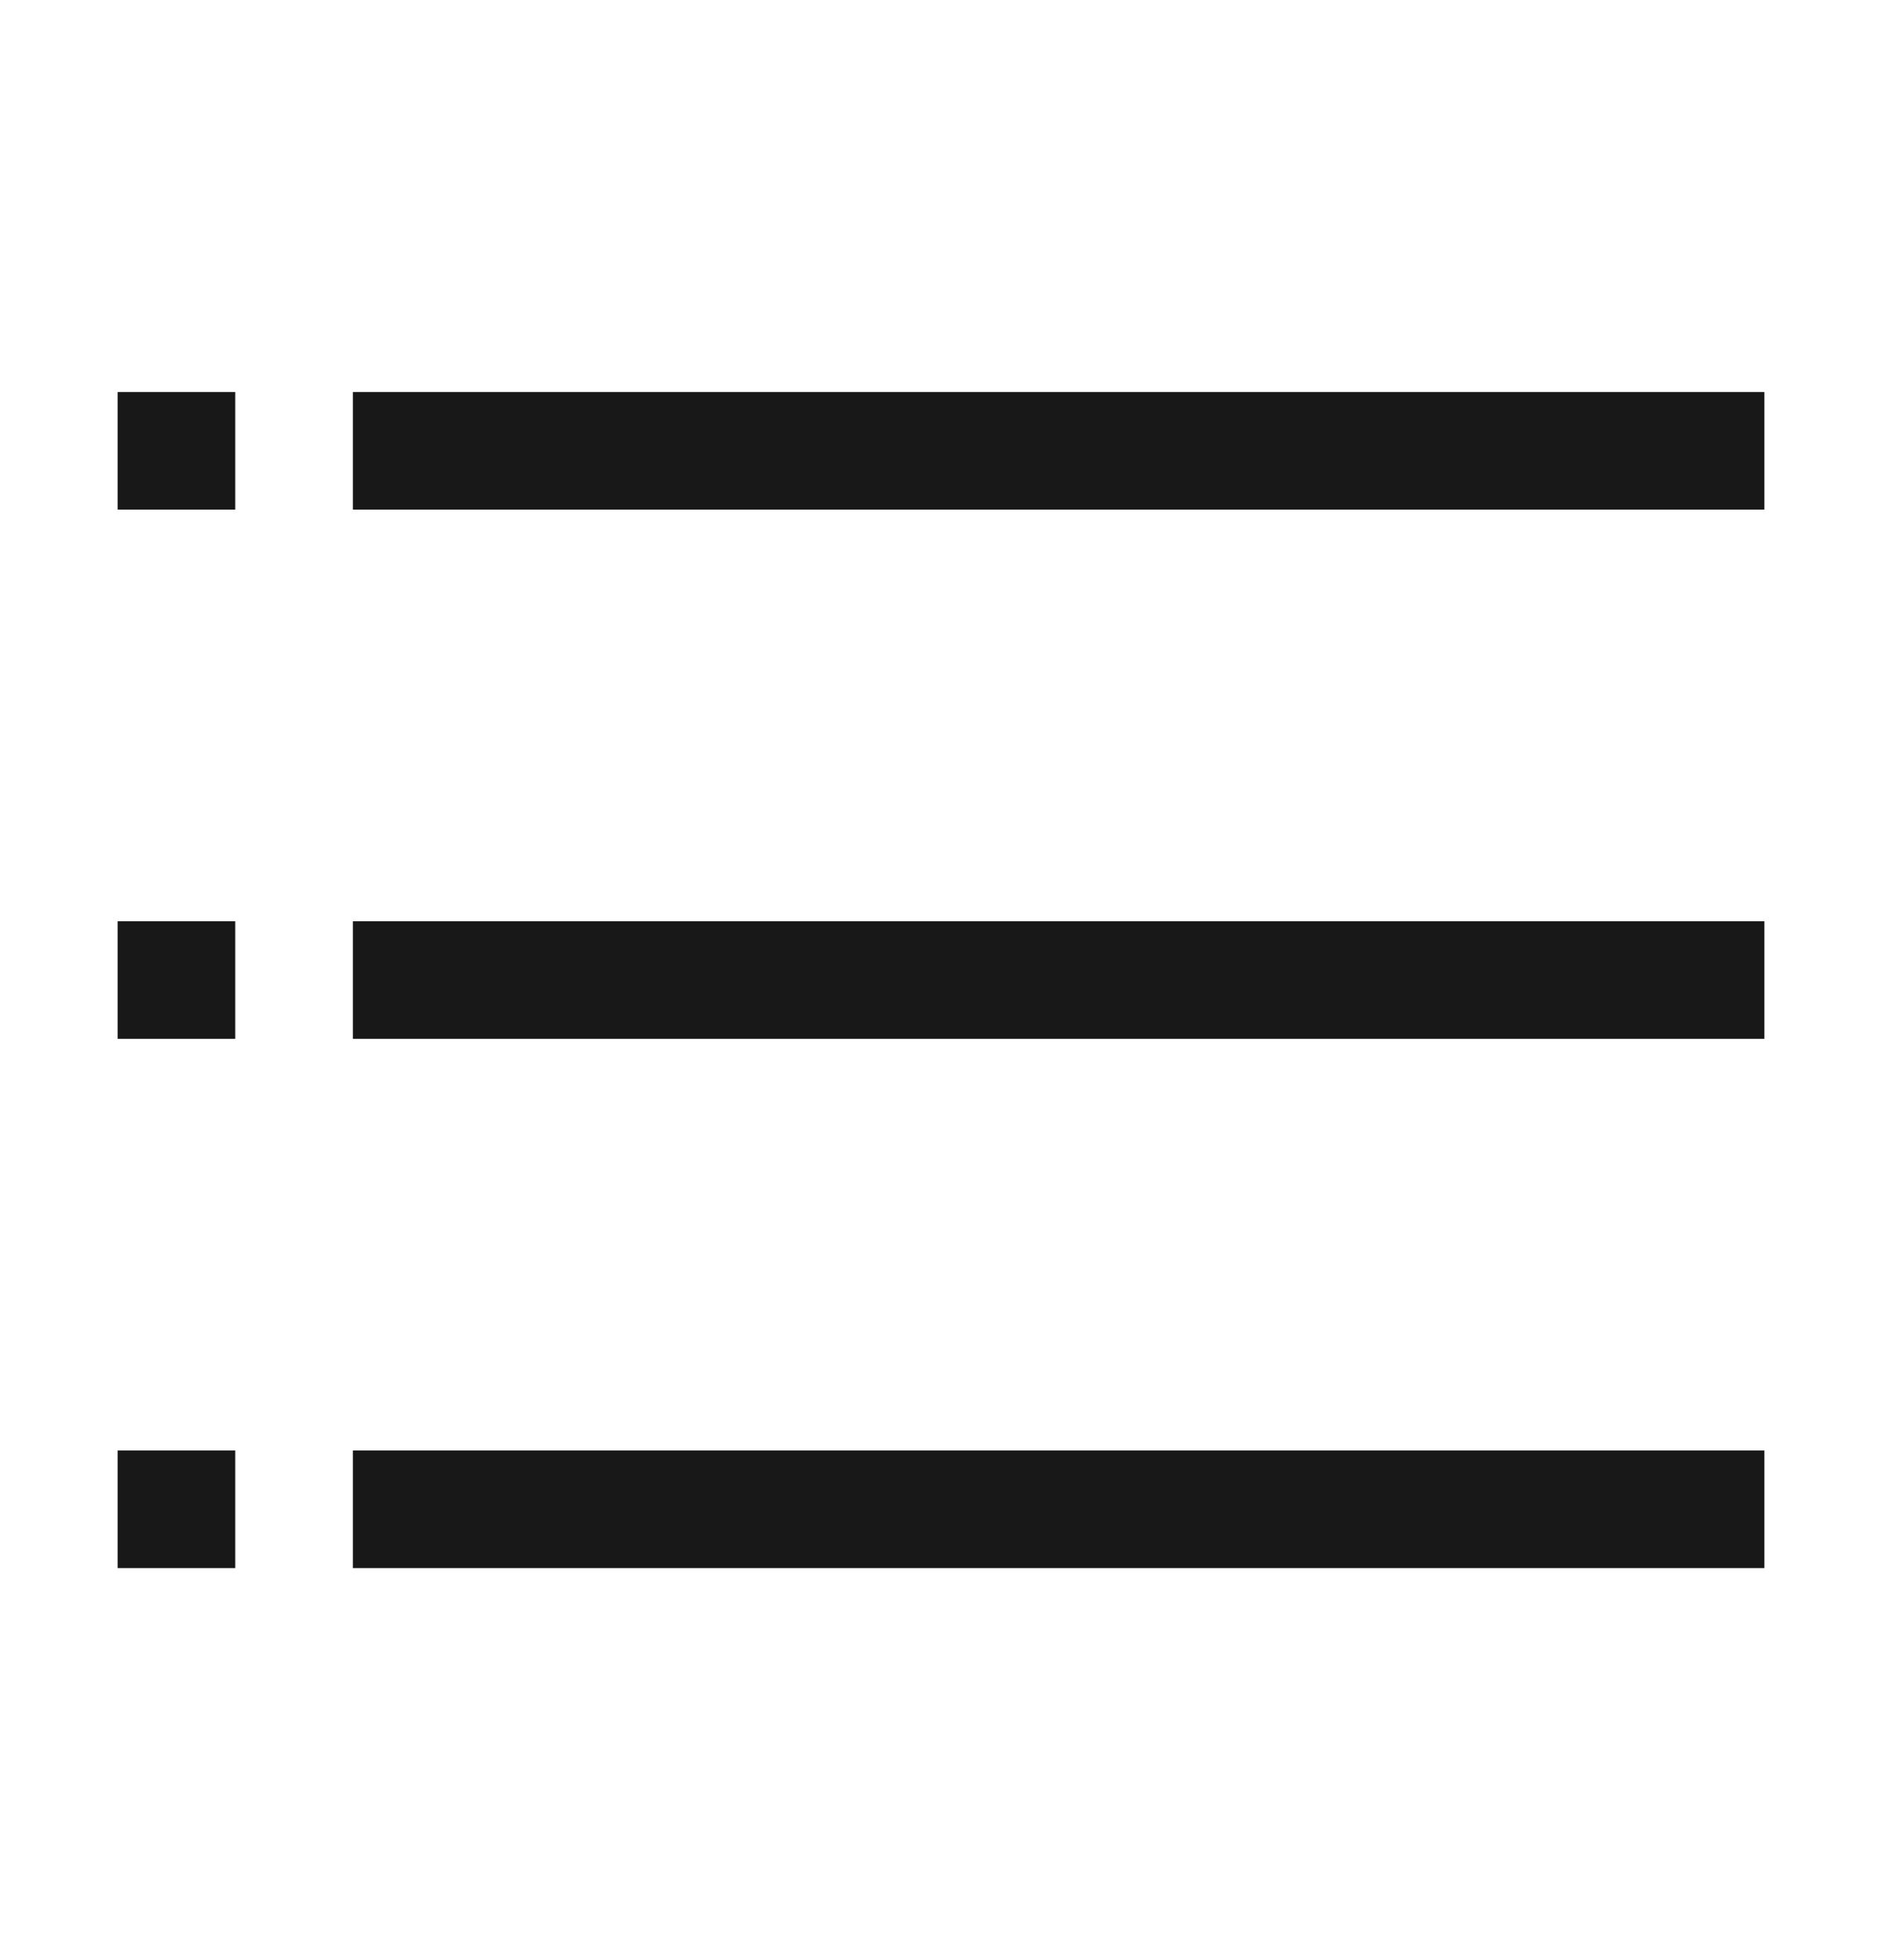 <svg width="24" height="25" viewBox="0 0 24 25" fill="none" xmlns="http://www.w3.org/2000/svg">
<rect x="1.5" y="5" width="1.5" height="1.5" fill="#181818"/>
<rect x="1.5" y="18.5" width="1.5" height="1.5" fill="#181818"/>
<rect x="1.5" y="11.75" width="1.5" height="1.5" fill="#181818"/>
<rect x="4.5" y="5" width="18" height="1.5" fill="#181818"/>
<rect x="4.5" y="18.5" width="18" height="1.5" fill="#181818"/>
<rect x="4.5" y="11.75" width="18" height="1.5" fill="#181818"/>
</svg>
